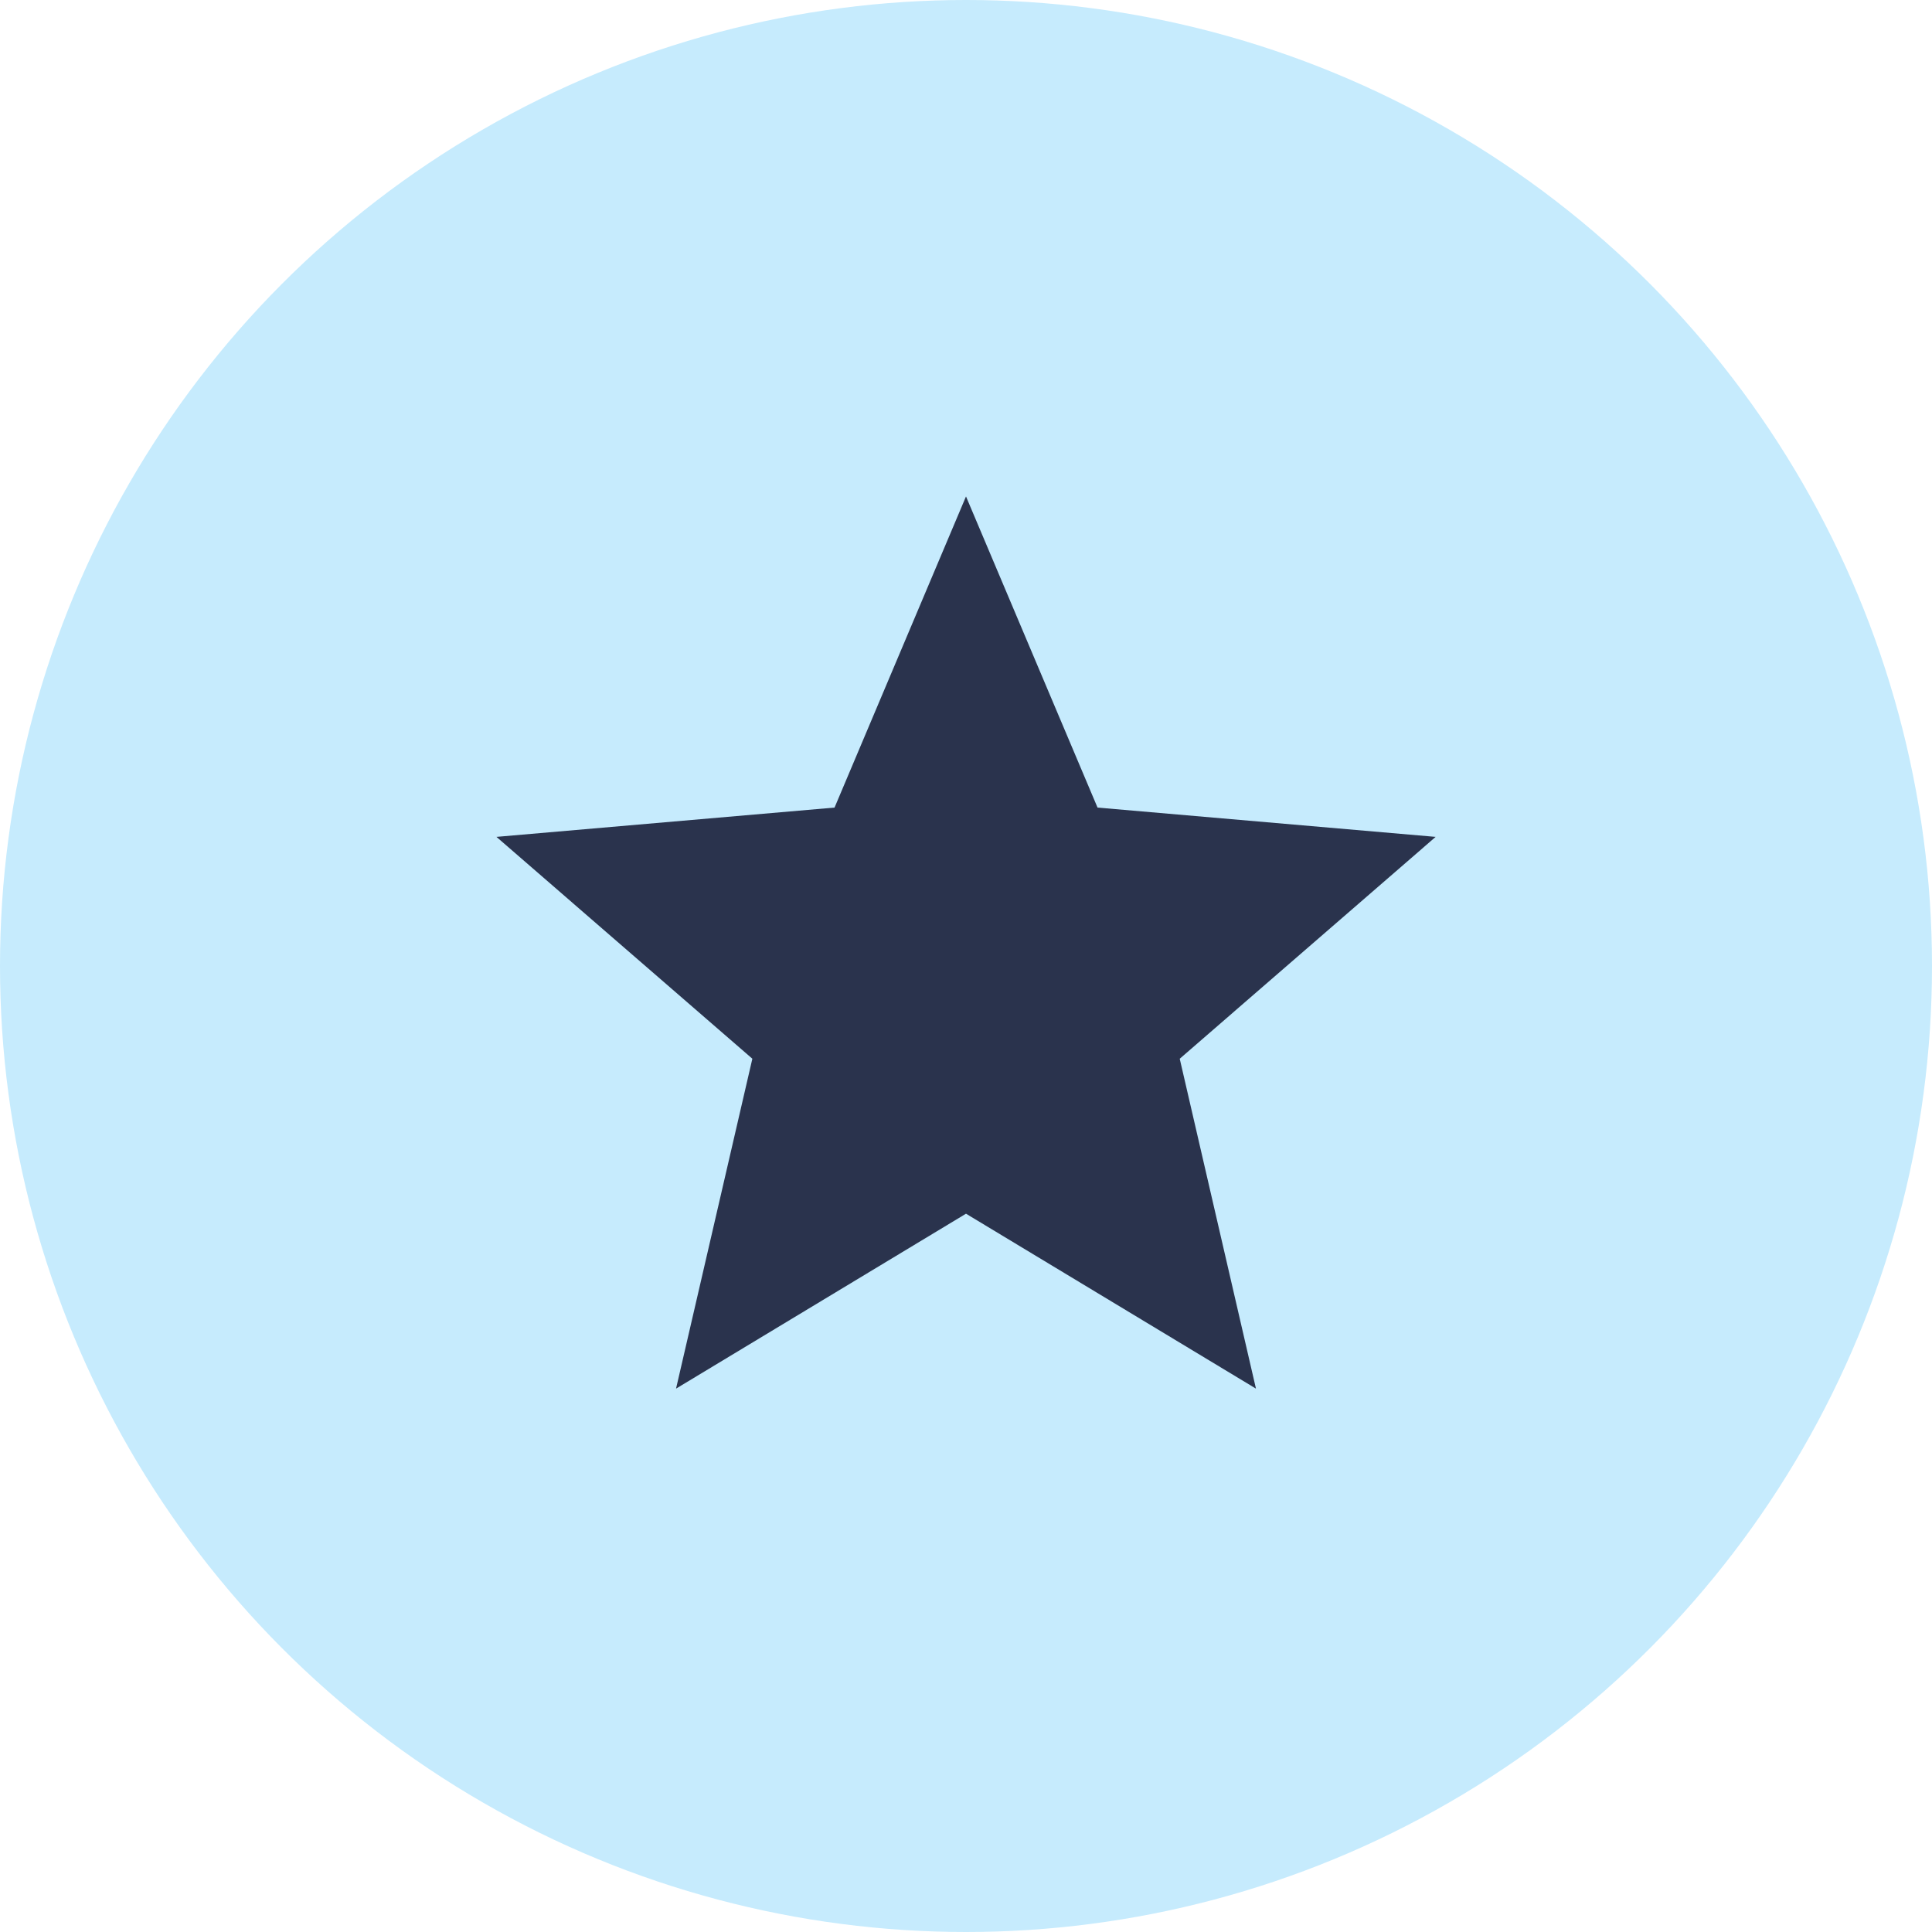 <svg xmlns="http://www.w3.org/2000/svg" width="24" height="24" viewBox="0 0 24 24" fill="none"><circle cx="12" cy="12" r="12" fill="#C6EBFD"/><path d="M8.398 17.25L9.346 13.152L6.167 10.396L10.367 10.032L12 6.167L13.634 10.032L17.834 10.396L14.655 13.152L15.602 17.25L12 15.077L8.398 17.25Z" fill="#2A334D"/></svg>